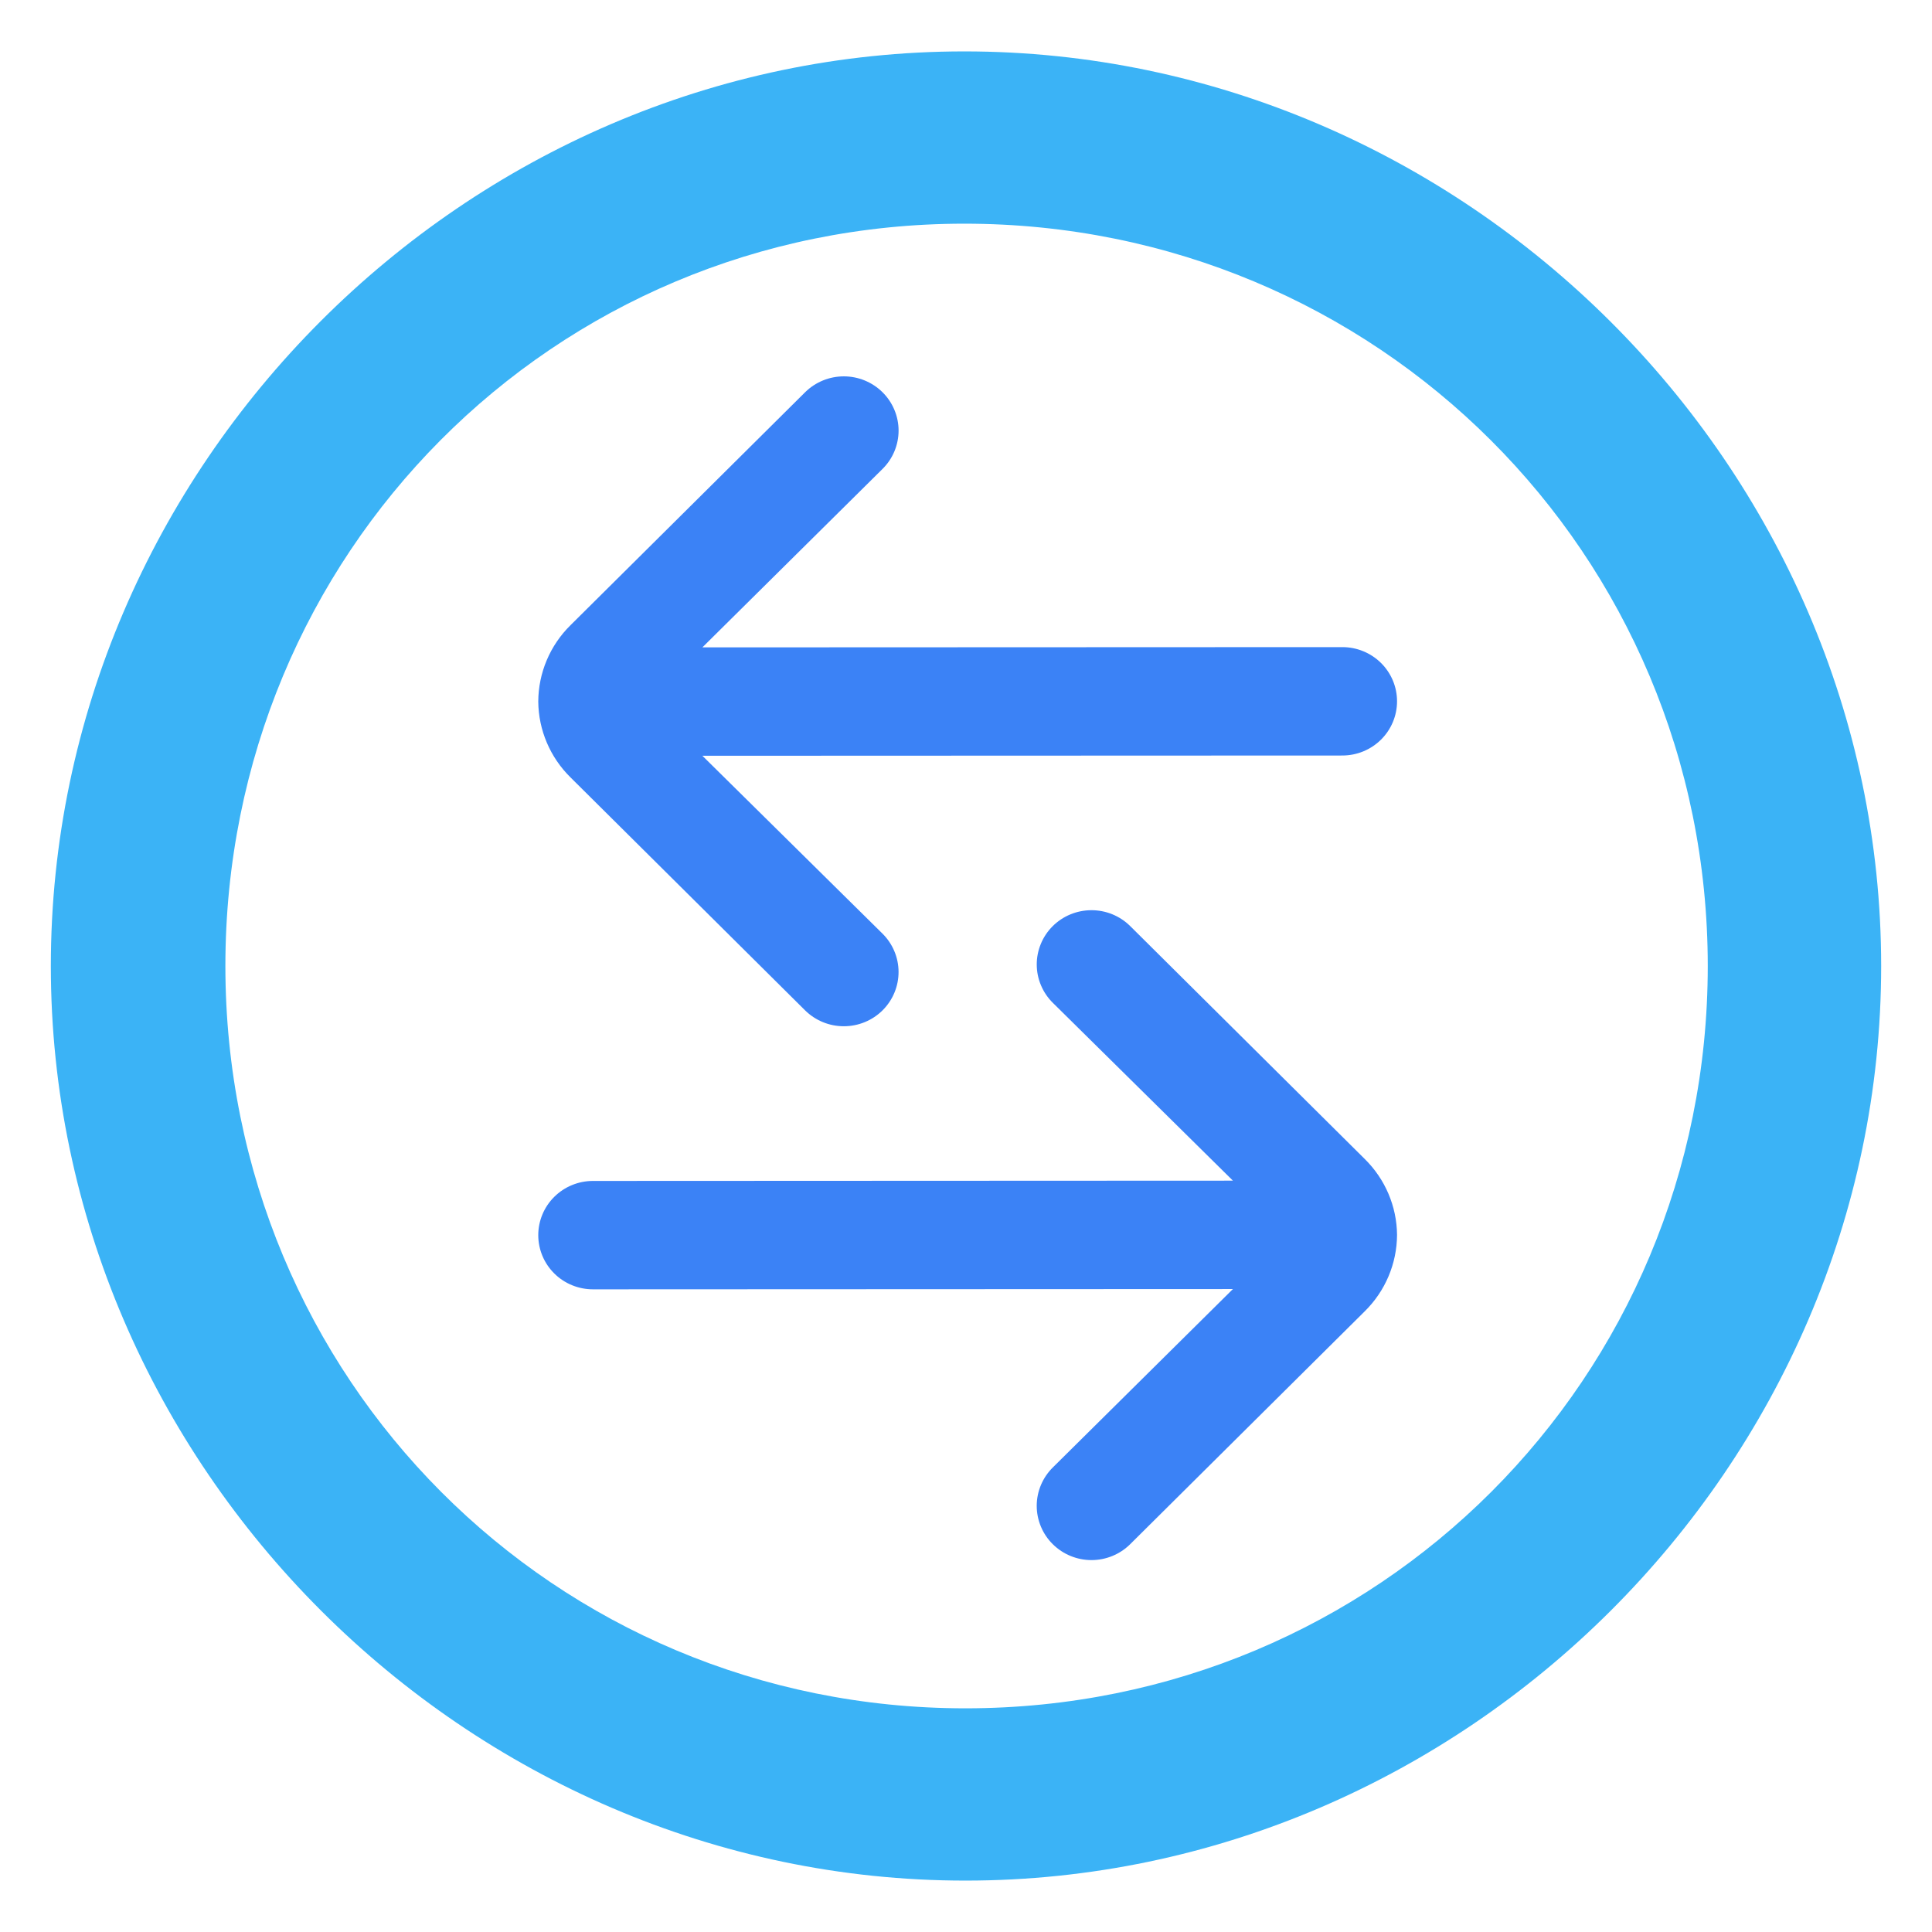 <svg width="76" height="76" viewBox="0 0 76 76" fill="none" xmlns="http://www.w3.org/2000/svg">
<path d="M37.978 73.978C57.638 73.978 74 57.661 74 38C74 18.339 57.594 2.022 37.933 2.022C18.317 2.022 2 18.339 2 38C2 57.661 18.362 73.978 37.978 73.978ZM37.978 67.201C21.794 67.201 8.866 54.228 8.866 38C8.866 21.772 21.75 8.799 37.933 8.799C54.161 8.799 67.179 21.772 67.179 38C67.179 54.228 54.206 67.201 37.978 67.201Z" fill="#3BB3F6"/>
<path d="M23.326 50.719L48.5 50.708L41.419 57.722C41.217 57.921 41.057 58.157 40.948 58.416C40.839 58.676 40.782 58.955 40.782 59.236C40.782 59.518 40.839 59.796 40.948 60.056C41.057 60.316 41.217 60.552 41.419 60.75C41.822 61.147 42.368 61.37 42.936 61.37C43.505 61.37 44.05 61.147 44.453 60.75L53.686 51.583C54.495 50.786 54.951 49.705 54.956 48.576C54.946 47.455 54.489 46.382 53.686 45.592L44.453 36.424C44.253 36.227 44.015 36.071 43.753 35.964C43.492 35.858 43.211 35.804 42.929 35.805C42.646 35.806 42.366 35.862 42.105 35.97C41.844 36.078 41.607 36.236 41.408 36.435C41.209 36.634 41.051 36.869 40.944 37.129C40.837 37.388 40.782 37.665 40.783 37.946C40.784 38.226 40.84 38.503 40.95 38.761C41.059 39.02 41.218 39.254 41.419 39.452L48.5 46.444L23.326 46.455C22.755 46.455 22.207 46.68 21.804 47.08C21.4 47.48 21.174 48.022 21.174 48.587C21.174 49.153 21.4 49.695 21.804 50.095C22.207 50.495 22.755 50.719 23.326 50.719Z" fill="#3B82F6"/>
<path d="M52.804 25.456L27.63 25.466L34.711 18.452C34.913 18.254 35.073 18.018 35.182 17.759C35.291 17.499 35.348 17.22 35.348 16.939C35.348 16.657 35.291 16.378 35.182 16.119C35.073 15.859 34.913 15.623 34.711 15.425C34.308 15.028 33.762 14.805 33.194 14.805C32.625 14.805 32.08 15.028 31.676 15.425L22.444 24.592C21.635 25.388 21.179 26.469 21.174 27.598C21.184 28.72 21.64 29.792 22.444 30.583L31.676 39.751C31.877 39.948 32.115 40.104 32.377 40.211C32.638 40.317 32.919 40.371 33.201 40.37C33.484 40.369 33.764 40.313 34.025 40.205C34.286 40.097 34.523 39.939 34.722 39.74C34.921 39.541 35.079 39.305 35.186 39.046C35.293 38.787 35.348 38.51 35.347 38.229C35.346 37.949 35.289 37.672 35.18 37.414C35.071 37.155 34.912 36.921 34.711 36.723L27.63 29.73L52.804 29.72C53.375 29.72 53.922 29.495 54.326 29.095C54.73 28.695 54.956 28.153 54.956 27.587C54.956 27.022 54.73 26.48 54.326 26.08C53.922 25.68 53.375 25.456 52.804 25.456Z" fill="#3B82F6"/>
</svg>
